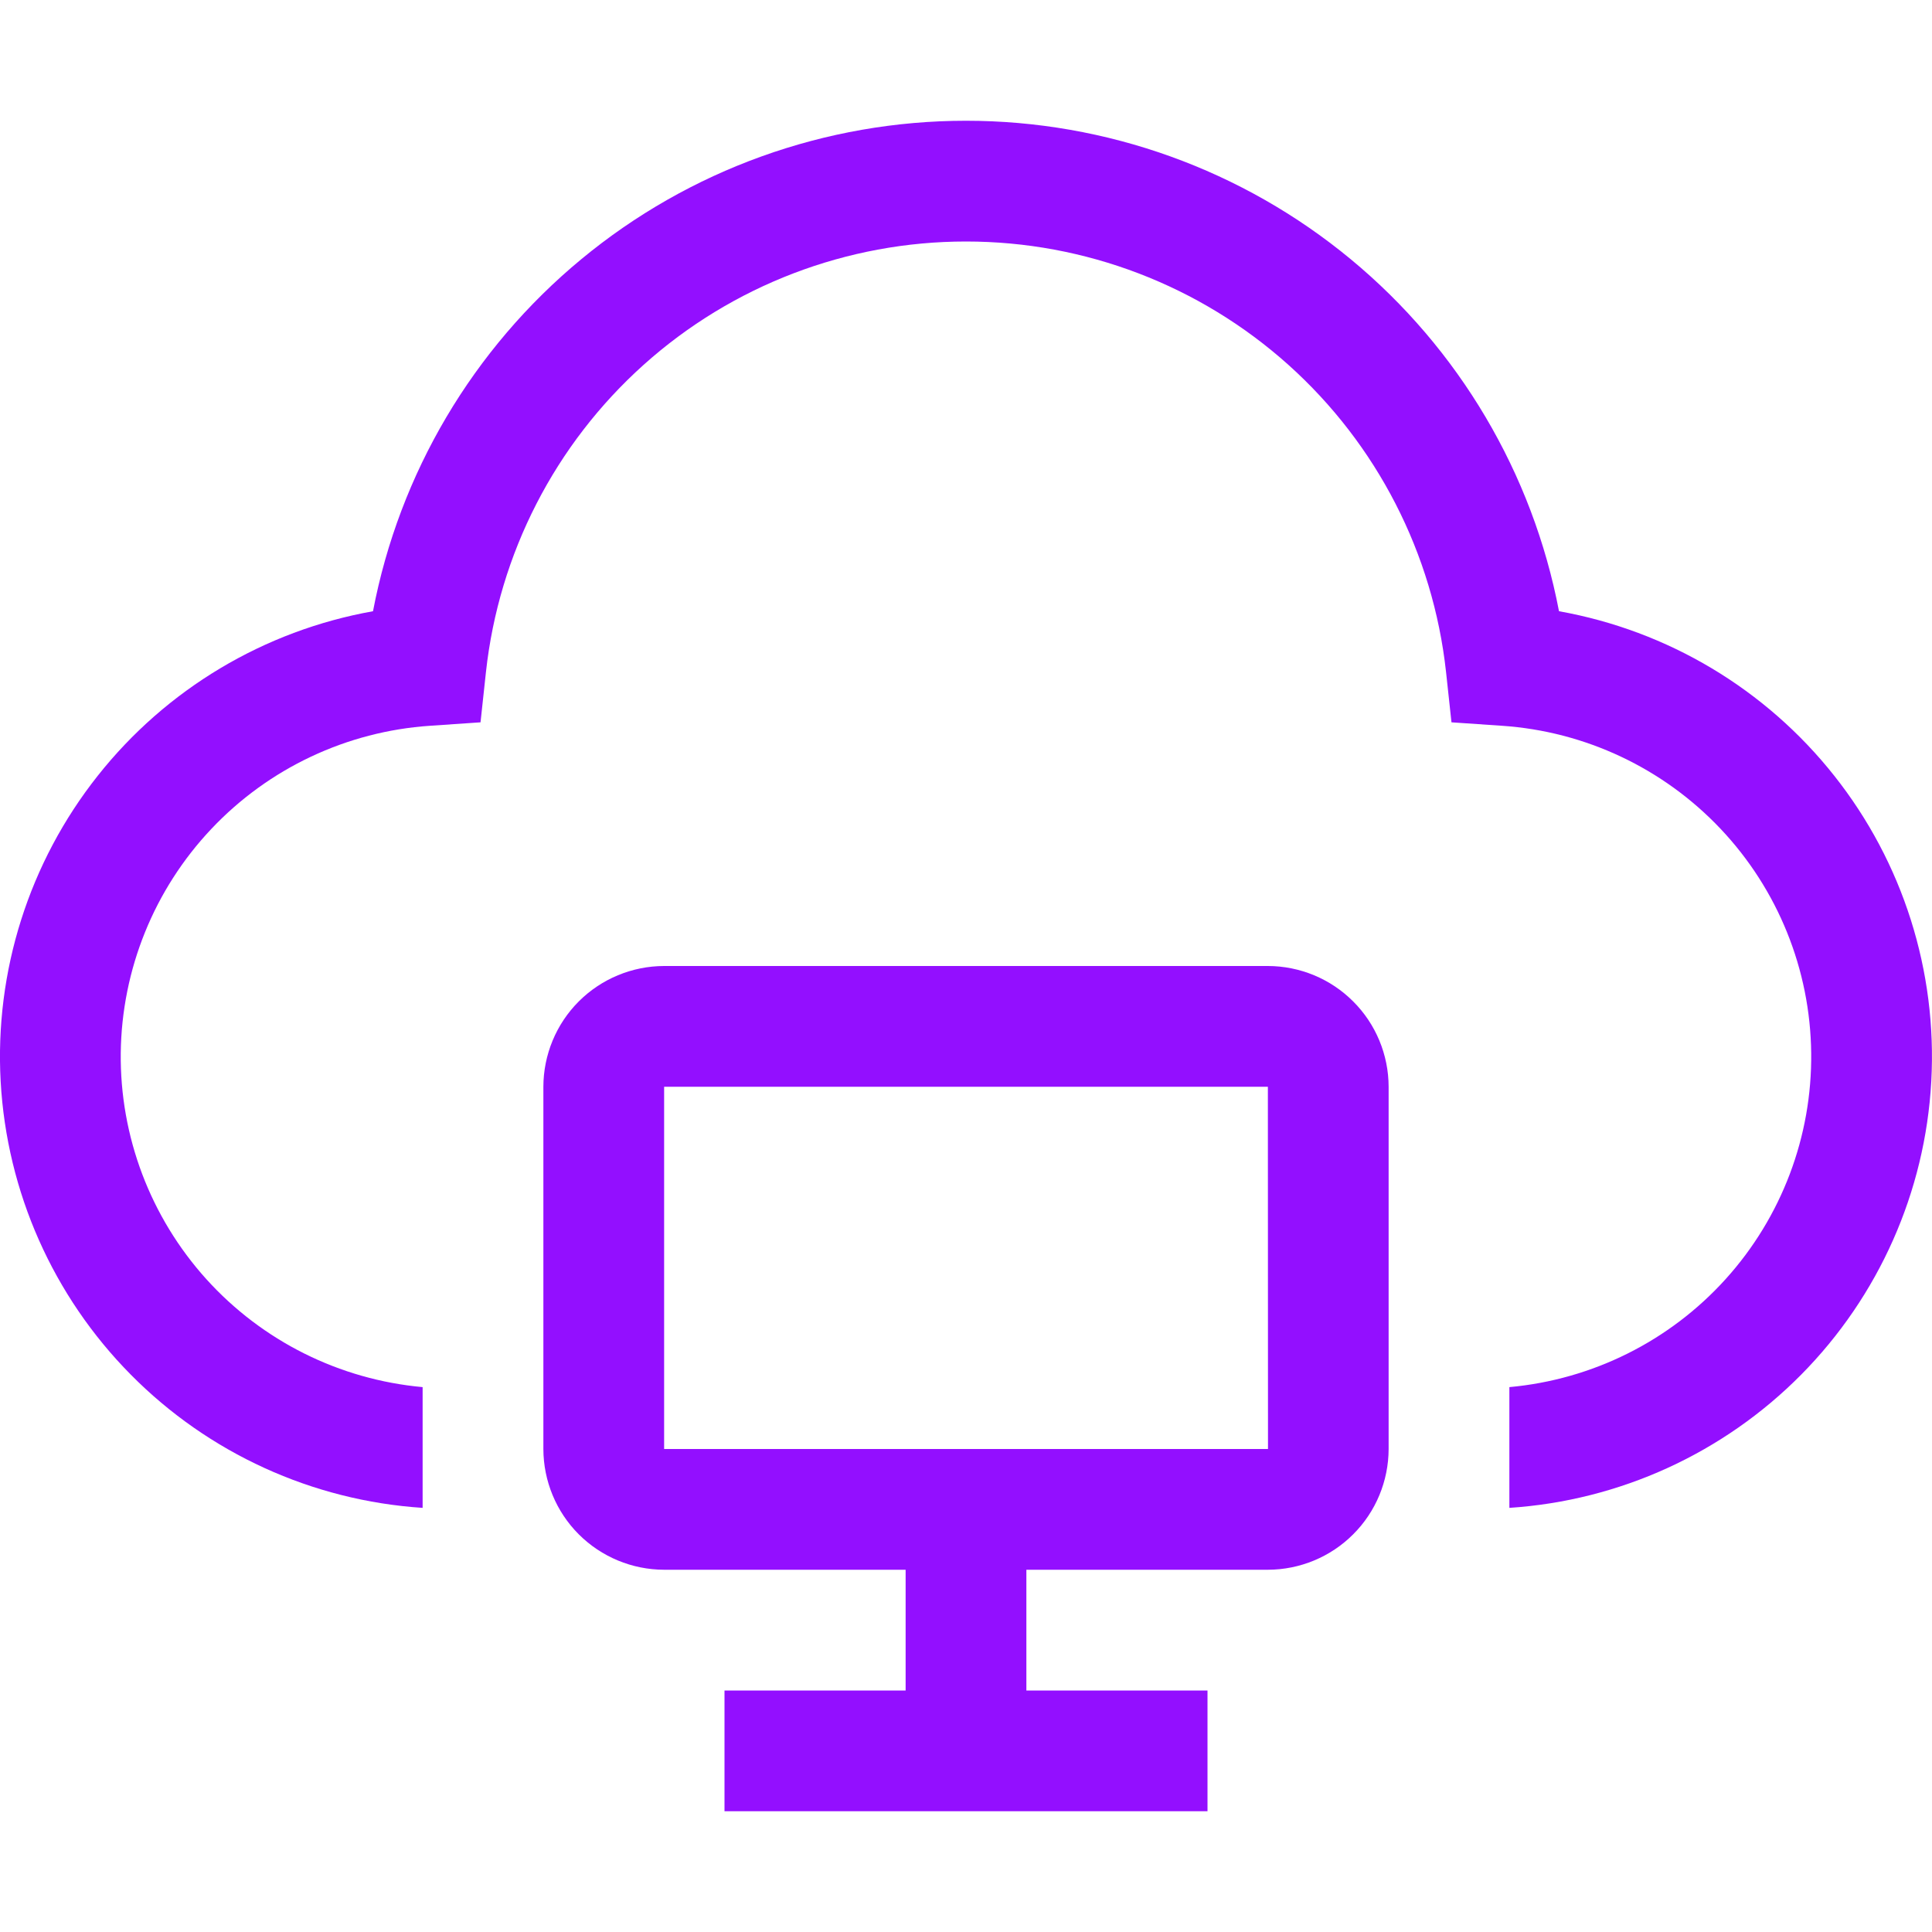 <svg width="32" height="32" viewBox="0 0 32 32" fill="none" xmlns="http://www.w3.org/2000/svg">
<g clip-path="url(#clip0_1530_4724)">
<path d="M21 16H11C10.47 16.001 9.961 16.212 9.586 16.587C9.212 16.961 9.001 17.47 9 18V24C9.001 24.53 9.212 25.039 9.586 25.413C9.961 25.788 10.47 25.999 11 26H15V28H12V30H20V28H17V26H21C21.53 25.999 22.039 25.788 22.413 25.413C22.788 25.039 22.999 24.53 23 24V18C22.999 17.47 22.788 16.961 22.413 16.587C22.039 16.212 21.53 16.001 21 16ZM11 24V18H21L21.002 24H11Z" fill="#930FFF"/>
<path d="M25.822 10.124C25.385 7.839 24.166 5.777 22.373 4.294C20.58 2.811 18.326 2 16 2C13.673 2 11.419 2.811 9.627 4.294C7.834 5.777 6.614 7.839 6.178 10.124C4.376 10.445 2.754 11.414 1.618 12.85C0.482 14.284 -0.09 16.086 0.011 17.913C0.113 19.741 0.879 21.468 2.167 22.769C3.454 24.07 5.173 24.855 7 24.975V22.975C5.623 22.85 4.344 22.212 3.417 21.186C2.491 20.16 1.985 18.823 2 17.441C2.016 16.059 2.552 14.733 3.501 13.729C4.45 12.724 5.744 12.114 7.123 12.021L7.959 11.964L8.049 11.13C8.263 9.171 9.193 7.359 10.66 6.043C12.127 4.727 14.029 4 16 4C17.971 4 19.872 4.727 21.34 6.043C22.807 7.359 23.737 9.171 23.951 11.13L24.041 11.964L24.877 12.021C26.256 12.114 27.549 12.724 28.499 13.729C29.448 14.733 29.984 16.059 29.999 17.441C30.015 18.823 29.509 20.16 28.582 21.186C27.655 22.212 26.376 22.85 25 22.975V24.975C26.826 24.855 28.545 24.07 29.833 22.769C31.12 21.468 31.887 19.741 31.988 17.913C32.089 16.086 31.518 14.284 30.382 12.85C29.246 11.414 27.623 10.445 25.822 10.124Z" fill="#930FFF"/>
</g>
<defs>
<clipPath id="clip0_1530_4724">
<rect width="32" height="32" fill="white"/>
</clipPath>
</defs>
</svg>

